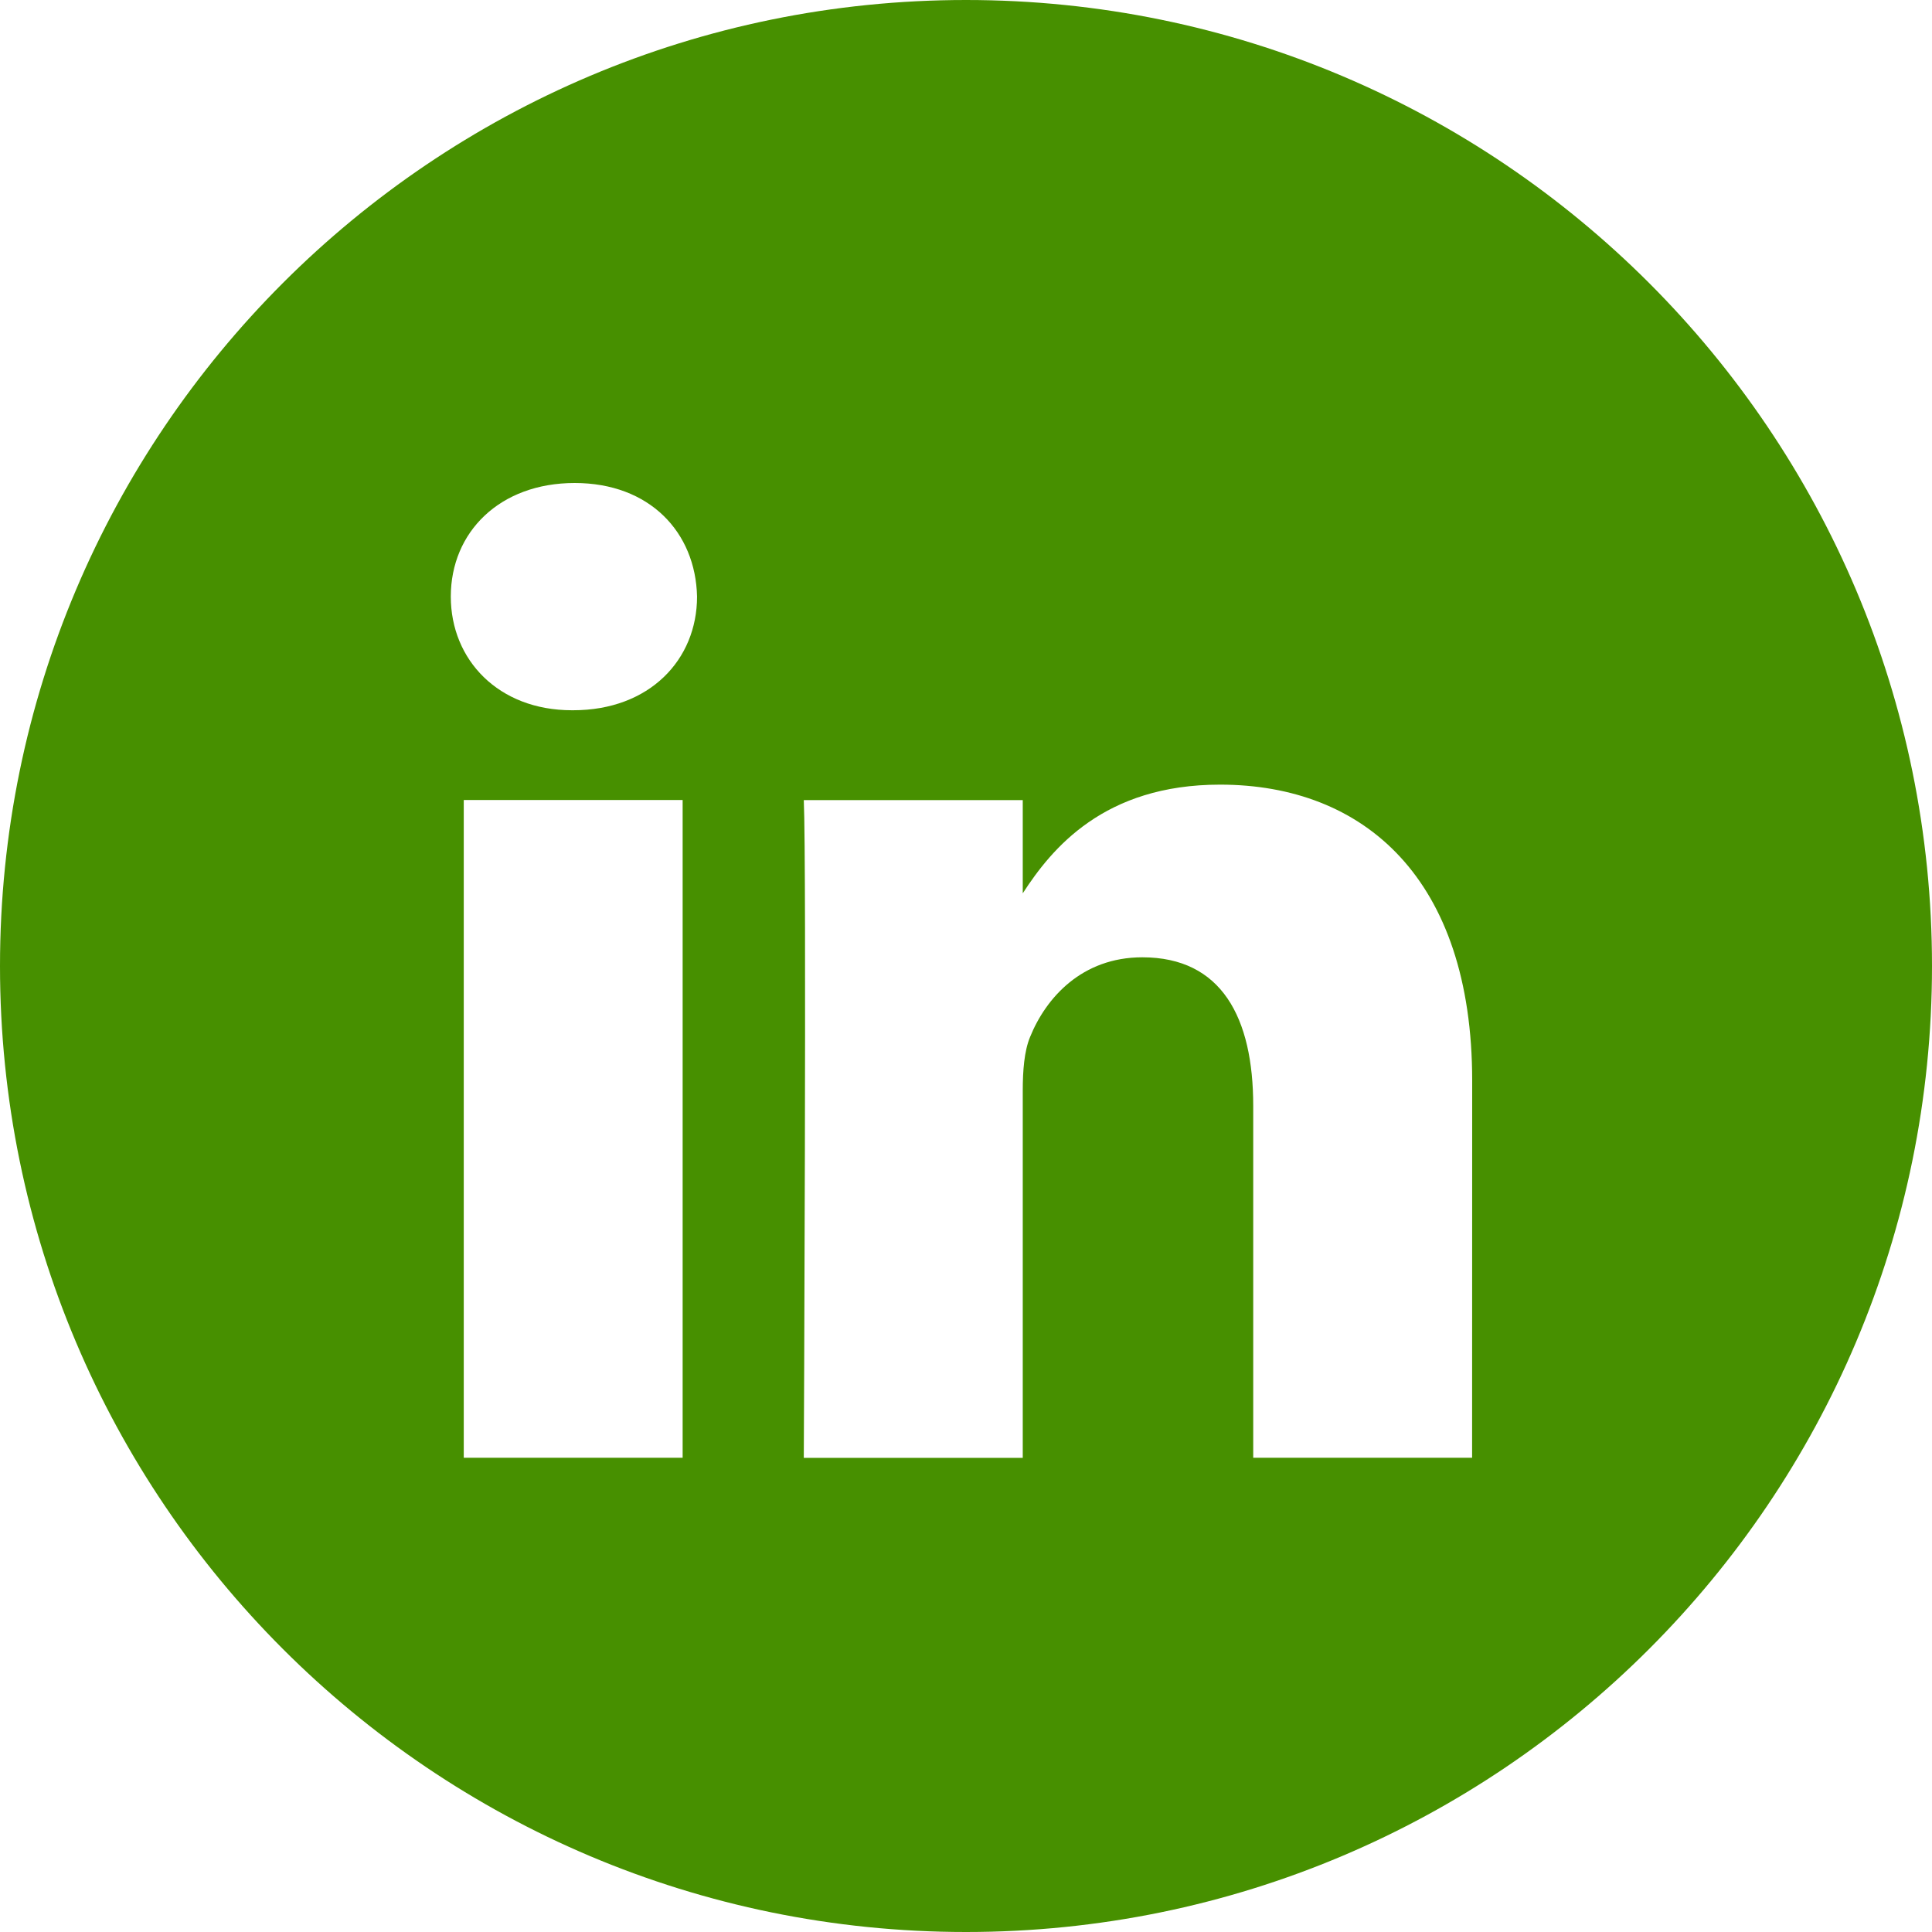 <svg width="24" height="24" viewBox="0 0 24 24" fill="none" xmlns="http://www.w3.org/2000/svg">
<path d="M12 0C18.627 0 24 5.373 24 12C24 18.627 18.627 24 12 24C5.373 24 0 18.627 0 12C0 5.373 5.373 0 12 0ZM15.156 9.747C13.713 9.747 13.066 10.54 12.705 11.097V9.939H9.985C10.021 10.708 9.985 18.11 9.985 18.11H12.705V13.547C12.705 13.303 12.723 13.059 12.795 12.884C12.992 12.396 13.439 11.892 14.19 11.892C15.175 11.892 15.568 12.64 15.568 13.738V18.109H18.287L18.288 13.425C18.288 10.915 16.946 9.747 15.156 9.747ZM5.761 18.109H8.48V9.938H5.761V18.109ZM7.139 6C6.208 6 5.6 6.61 5.6 7.411C5.6 8.196 6.191 8.823 7.104 8.823H7.12C8.068 8.823 8.659 8.196 8.659 7.411C8.641 6.61 8.069 6 7.139 6Z" fill="#479000"/>
</svg>
